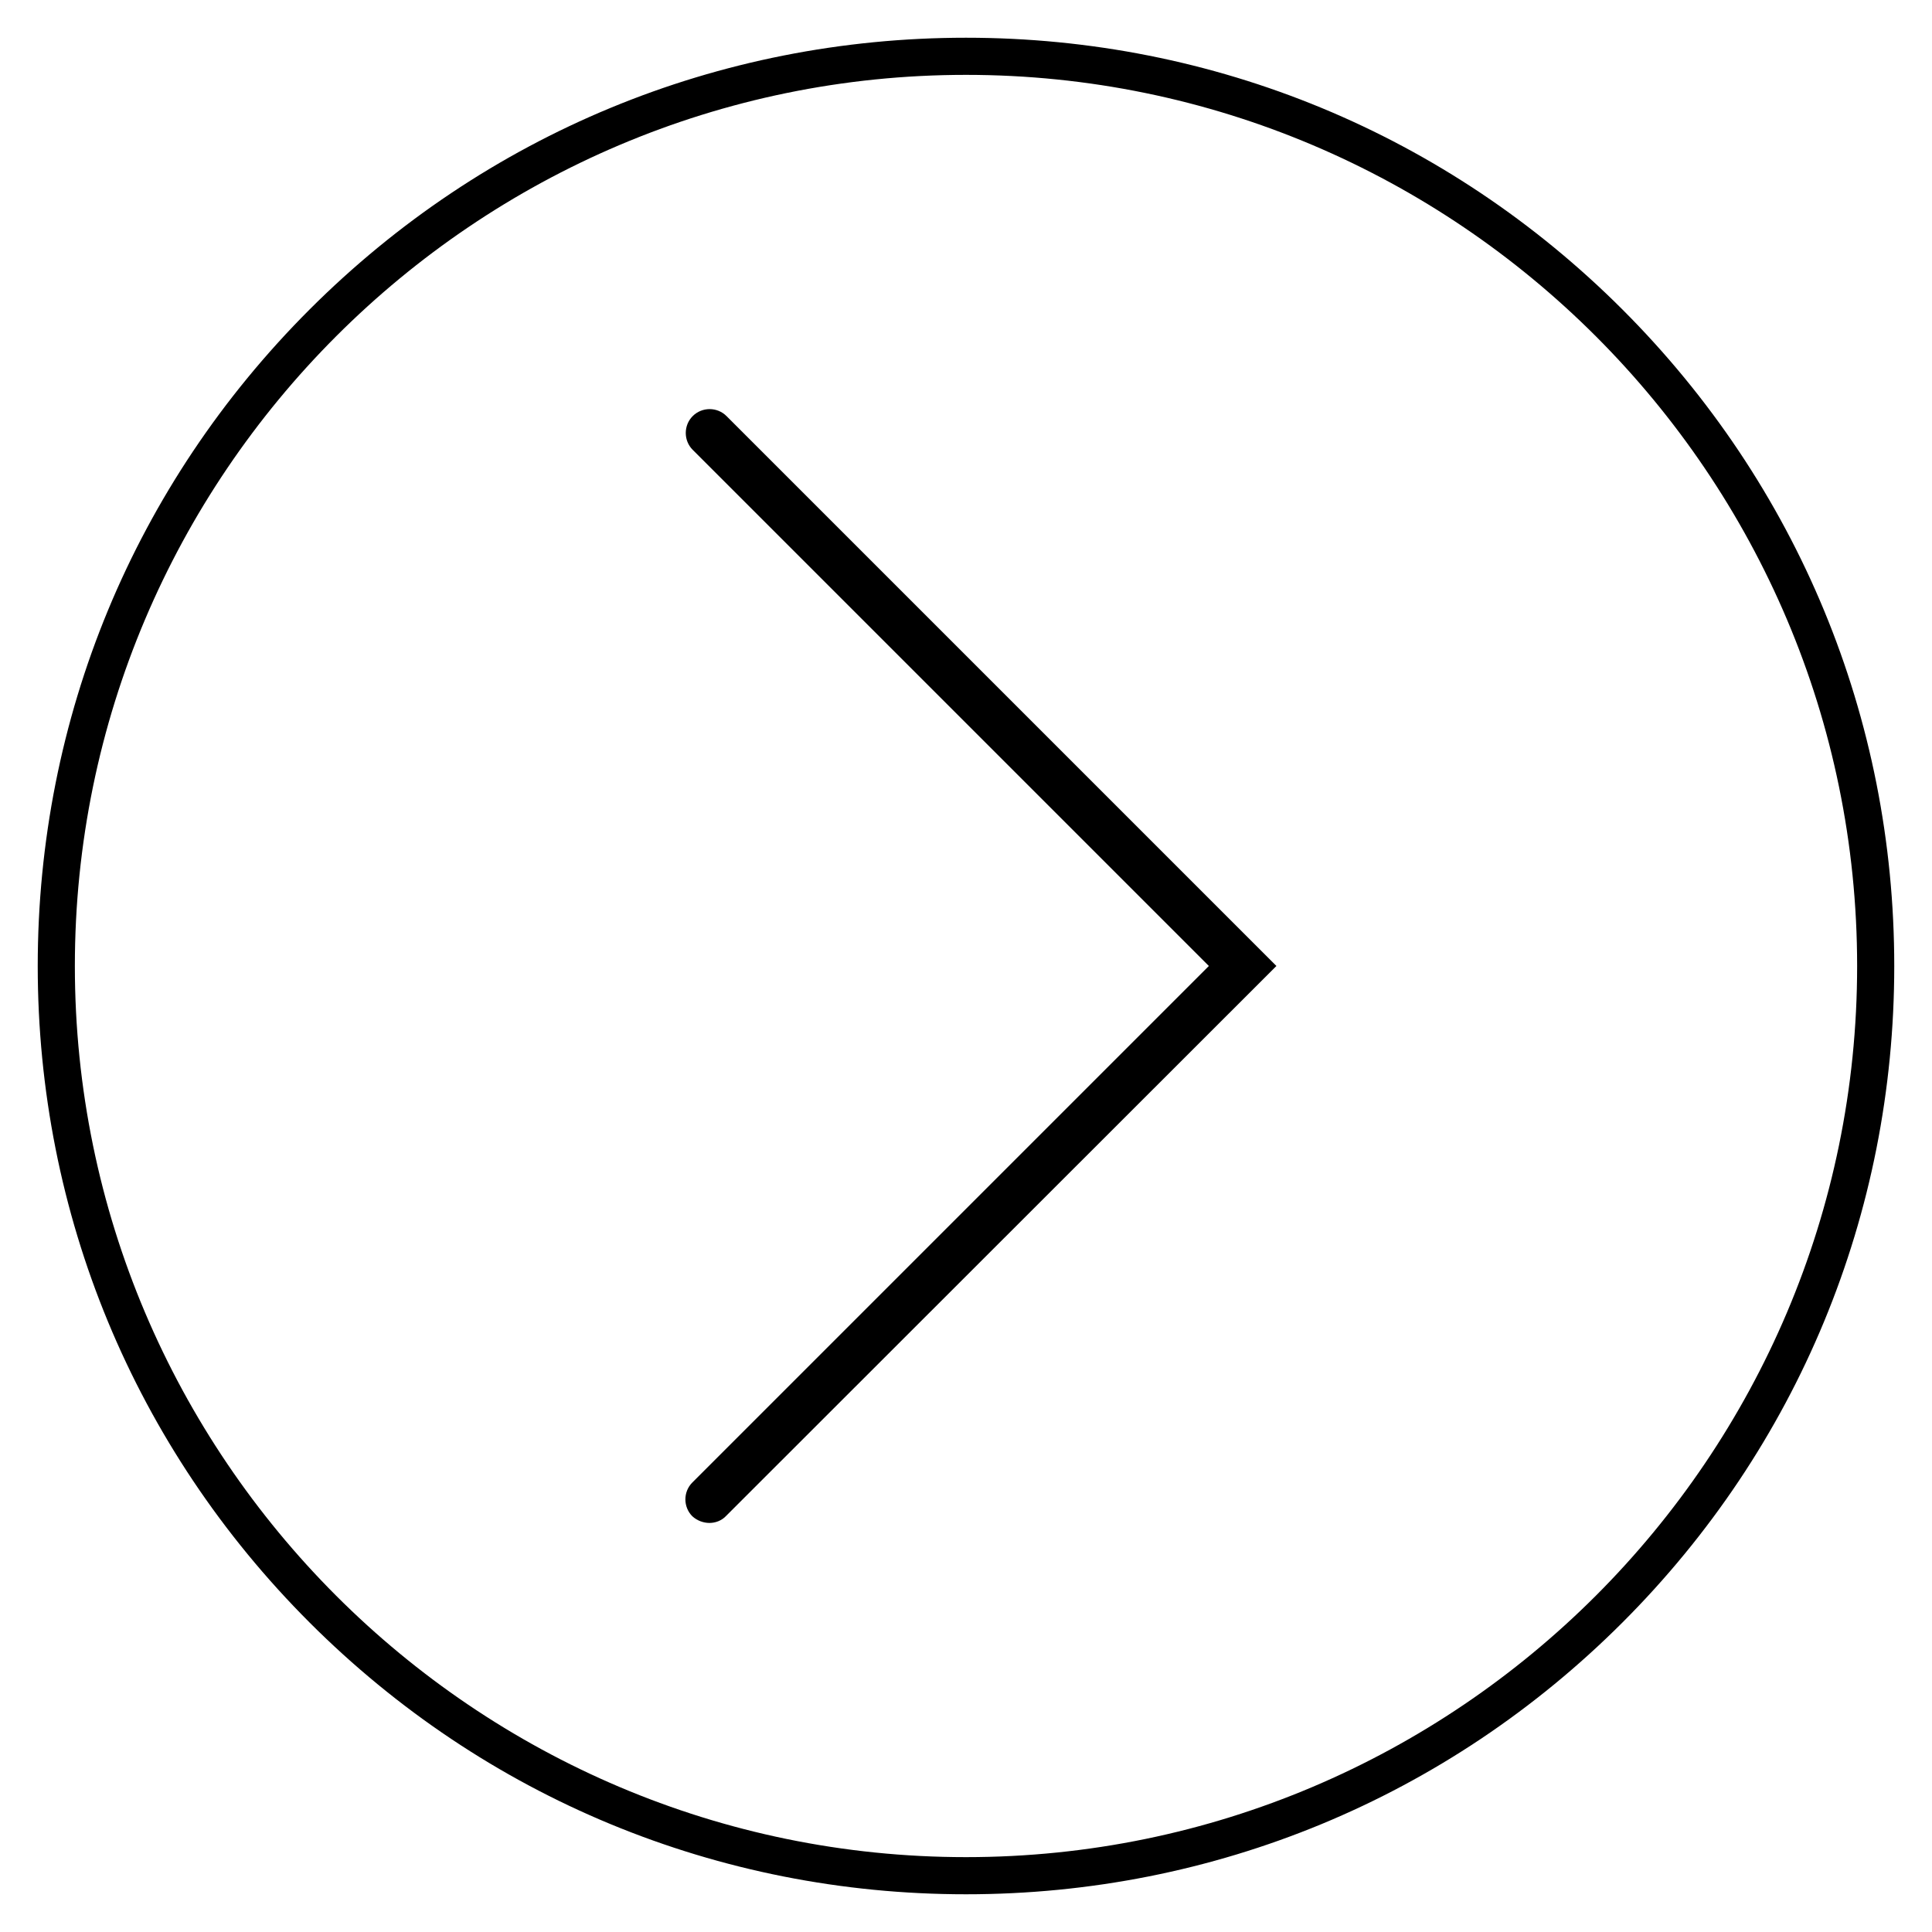 <?xml version="1.0" encoding="UTF-8"?>
<!-- Uploaded to: ICON Repo, www.svgrepo.com, Generator: ICON Repo Mixer Tools -->
<svg fill="#000000" width="800px" height="800px" version="1.1" viewBox="144 144 512 512" xmlns="http://www.w3.org/2000/svg">
 <g>
  <path d="m226.03 573.97c-46.445-46.445-72.031-108.24-72.031-173.97 0-65.734 25.586-127.53 72.031-173.97 46.445-46.445 108.24-72.031 173.97-72.031 65.73 0 127.53 25.586 173.97 72.027 46.441 46.449 72.027 108.24 72.027 173.98 0 65.73-25.586 127.53-72.027 173.97-46.449 46.441-108.24 72.027-173.97 72.027-65.734 0-127.53-25.586-173.97-72.031zm-62.191-173.97c0 130.18 105.98 236.16 236.16 236.16s236.16-105.98 236.16-236.16c0.004-130.18-105.97-236.16-236.16-236.16s-236.16 105.98-236.16 236.16z"/>
  <path d="m327.48 545.83c-2.461-2.461-2.461-6.496 0-8.953l136.88-136.88-136.78-136.78c-2.461-2.461-2.461-6.496 0-8.953 2.461-2.461 6.496-2.461 8.953 0l145.73 145.73-145.83 145.73c-1.18 1.277-2.856 1.871-4.43 1.871-1.574-0.004-3.246-0.594-4.527-1.773z"/>
 </g>
</svg>